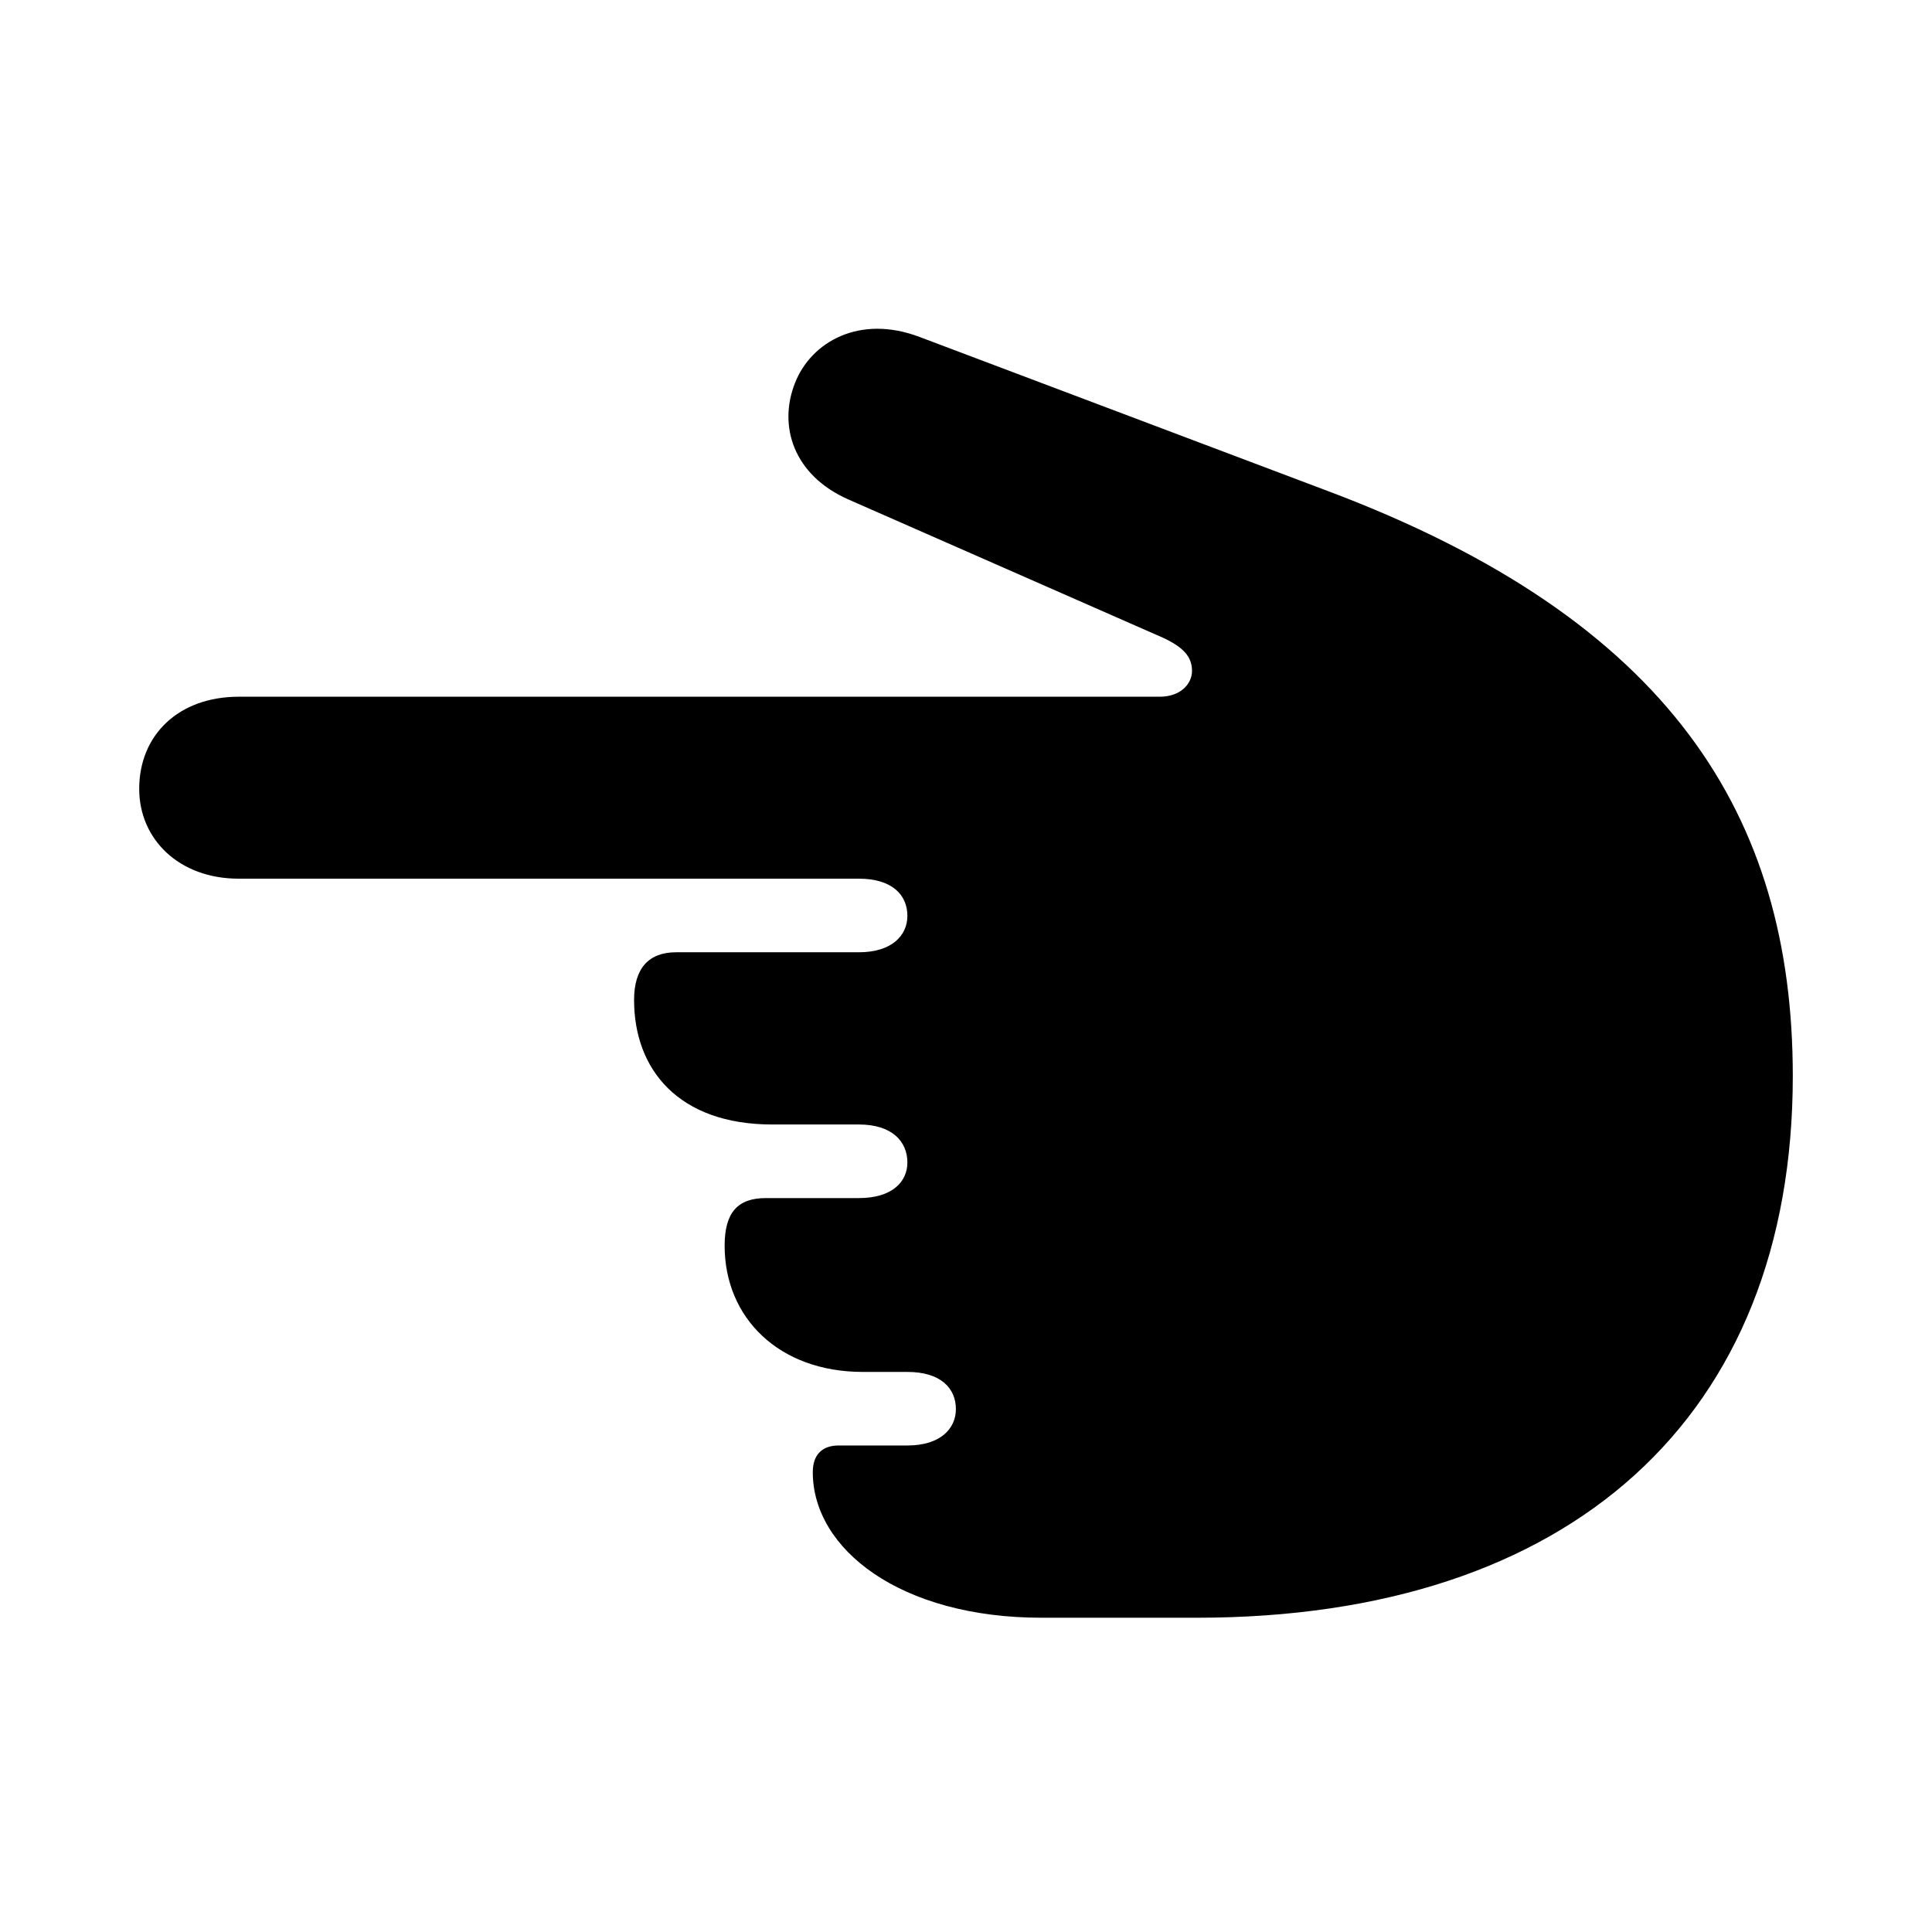 <?xml version="1.0" encoding="utf-8"?><!-- Скачано с сайта svg4.ru / Downloaded from svg4.ru -->
<svg fill="#000000" width="800px" height="800px" viewBox="0 0 56 56" xmlns="http://www.w3.org/2000/svg"><path d="M 51.965 31.188 C 51.965 23.641 48.403 17.969 38.512 14.242 L 26.652 9.766 C 24.918 9.109 23.512 9.906 23.043 11.102 C 22.551 12.344 22.996 13.773 24.59 14.477 L 33.707 18.484 C 34.316 18.766 34.551 19.047 34.551 19.445 C 34.551 19.82 34.223 20.195 33.613 20.195 L 6.918 20.195 C 5.184 20.195 4.035 21.297 4.035 22.867 C 4.035 24.32 5.184 25.469 6.918 25.469 L 24.895 25.469 C 25.856 25.469 26.301 25.938 26.301 26.547 C 26.301 27.109 25.856 27.602 24.895 27.602 L 19.598 27.602 C 18.801 27.602 18.379 28.07 18.379 28.984 C 18.379 31 19.668 32.594 22.387 32.594 L 24.895 32.594 C 25.856 32.594 26.301 33.086 26.301 33.695 C 26.301 34.258 25.856 34.727 24.895 34.727 L 22.199 34.727 C 21.379 34.727 21.004 35.148 21.004 36.109 C 21.004 38.195 22.574 39.766 25.012 39.766 L 26.301 39.766 C 27.262 39.766 27.707 40.234 27.707 40.844 C 27.707 41.406 27.262 41.898 26.301 41.898 L 24.309 41.898 C 23.84 41.898 23.559 42.156 23.559 42.672 C 23.559 44.898 26.09 46.891 30.192 46.891 L 34.691 46.891 C 45.52 46.891 51.965 41.078 51.965 31.188 Z"/></svg>